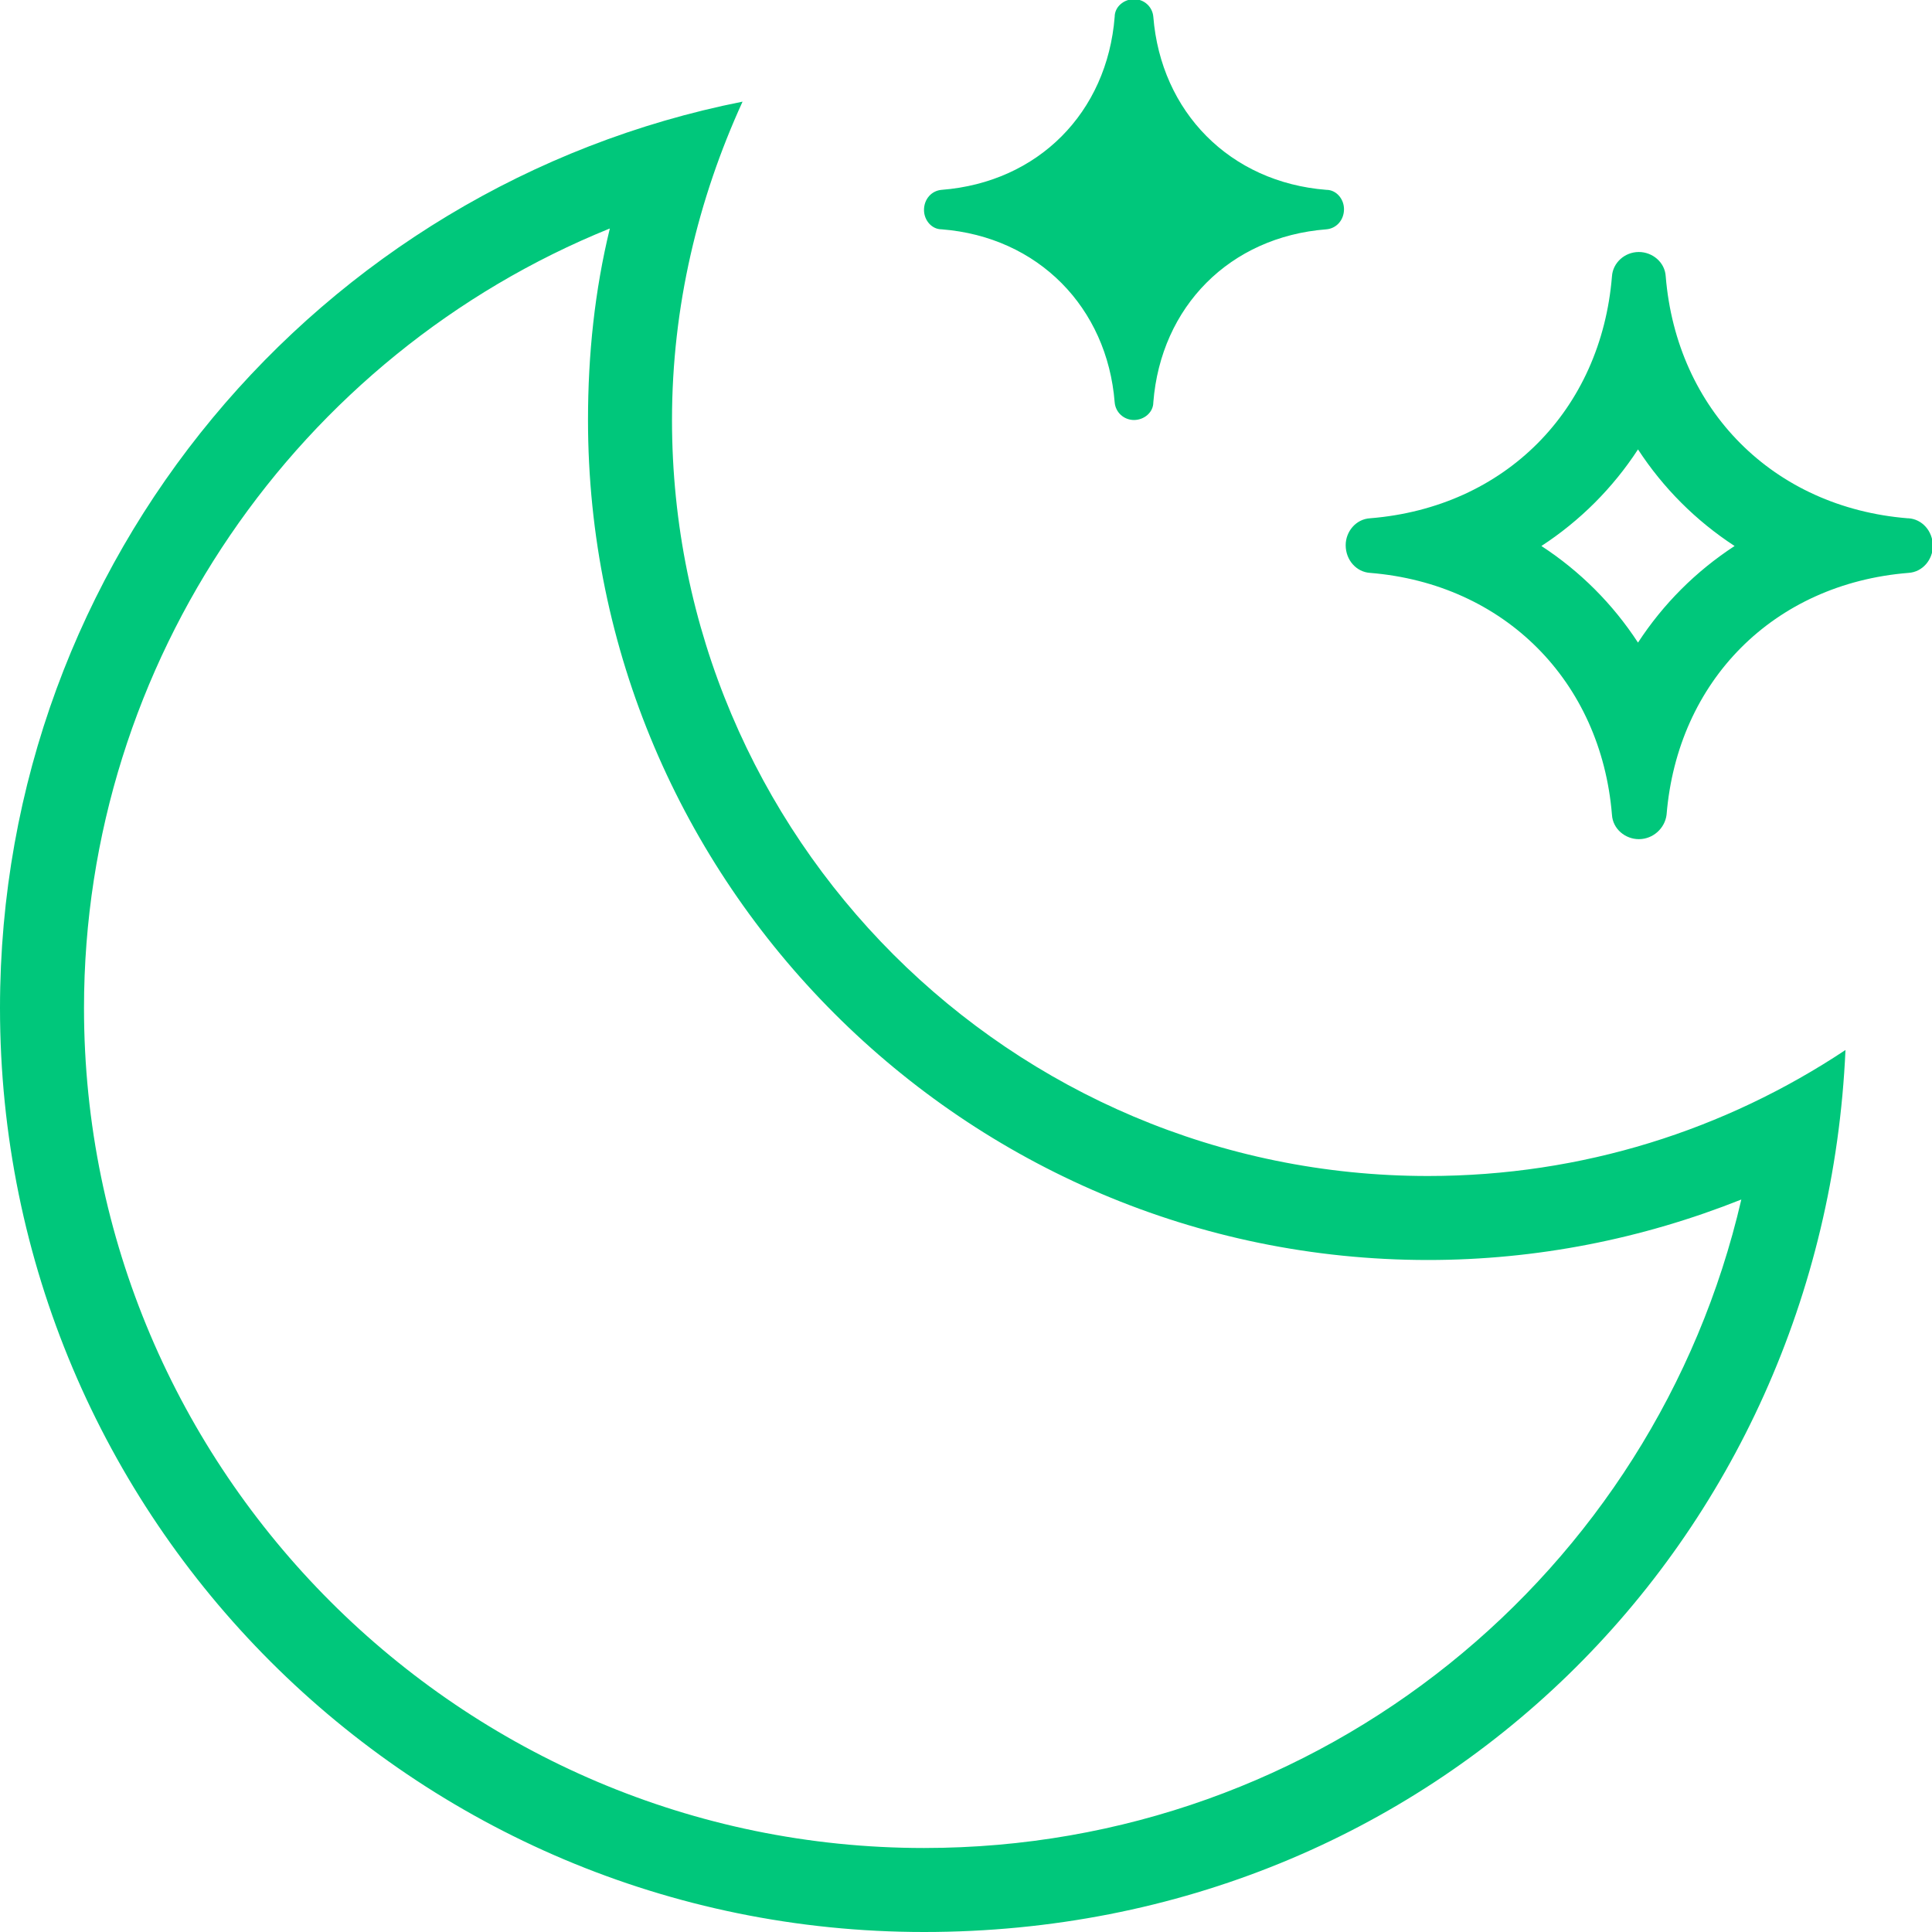 <svg width="23" height="23" viewBox="0 0 23 23" fill="none" xmlns="http://www.w3.org/2000/svg">
<path d="M8 5C8 3.65 8.31 2.37 8.84 1.21C3.8 2.21 0 6.66 0 12C0 18.08 4.92 23 11 23C17.08 23 21.71 18.34 21.97 12.5C20.54 13.45 18.84 14 17 14C12.03 14 8 9.97 8 5ZM11 22C5.49 22 1 17.51 1 12C1 7.87 3.55 4.22 7.26 2.72C7.08 3.46 7 4.22 7 5C7 10.51 11.49 15 17 15C18.29 15 19.55 14.75 20.73 14.28C19.7 18.73 15.73 22 11 22ZM22.71 6.17C21.11 6.04 19.96 4.88 19.83 3.29C19.82 3.12 19.67 3 19.51 3C19.34 3 19.2 3.13 19.19 3.29C19.06 4.88 17.92 6.04 16.31 6.17C16.14 6.18 16.02 6.33 16.02 6.49C16.02 6.67 16.15 6.81 16.31 6.82C17.91 6.95 19.06 8.11 19.19 9.7C19.2 9.87 19.35 9.99 19.51 9.99C19.68 9.99 19.82 9.86 19.84 9.7C19.97 8.11 21.11 6.95 22.72 6.82C22.89 6.81 23.01 6.66 23.01 6.5C23.01 6.32 22.88 6.18 22.72 6.17H22.71ZM19.5 7.65C19.2 7.19 18.81 6.8 18.35 6.5C18.81 6.2 19.2 5.81 19.5 5.35C19.8 5.81 20.19 6.2 20.65 6.5C20.19 6.8 19.8 7.19 19.5 7.65ZM11 2.5C11 2.37 11.09 2.27 11.21 2.26C12.36 2.17 13.18 1.34 13.27 0.2C13.27 0.08 13.38 -0.01 13.5 -0.01C13.62 -0.01 13.72 0.08 13.73 0.2C13.82 1.33 14.64 2.17 15.79 2.26C15.91 2.26 16 2.37 16 2.49C16 2.62 15.91 2.72 15.79 2.73C14.64 2.82 13.82 3.65 13.73 4.79C13.73 4.91 13.62 5 13.5 5C13.38 5 13.28 4.91 13.27 4.79C13.18 3.66 12.36 2.82 11.21 2.73C11.09 2.73 11 2.62 11 2.5Z" fill="#00C77B"/>
</svg>

